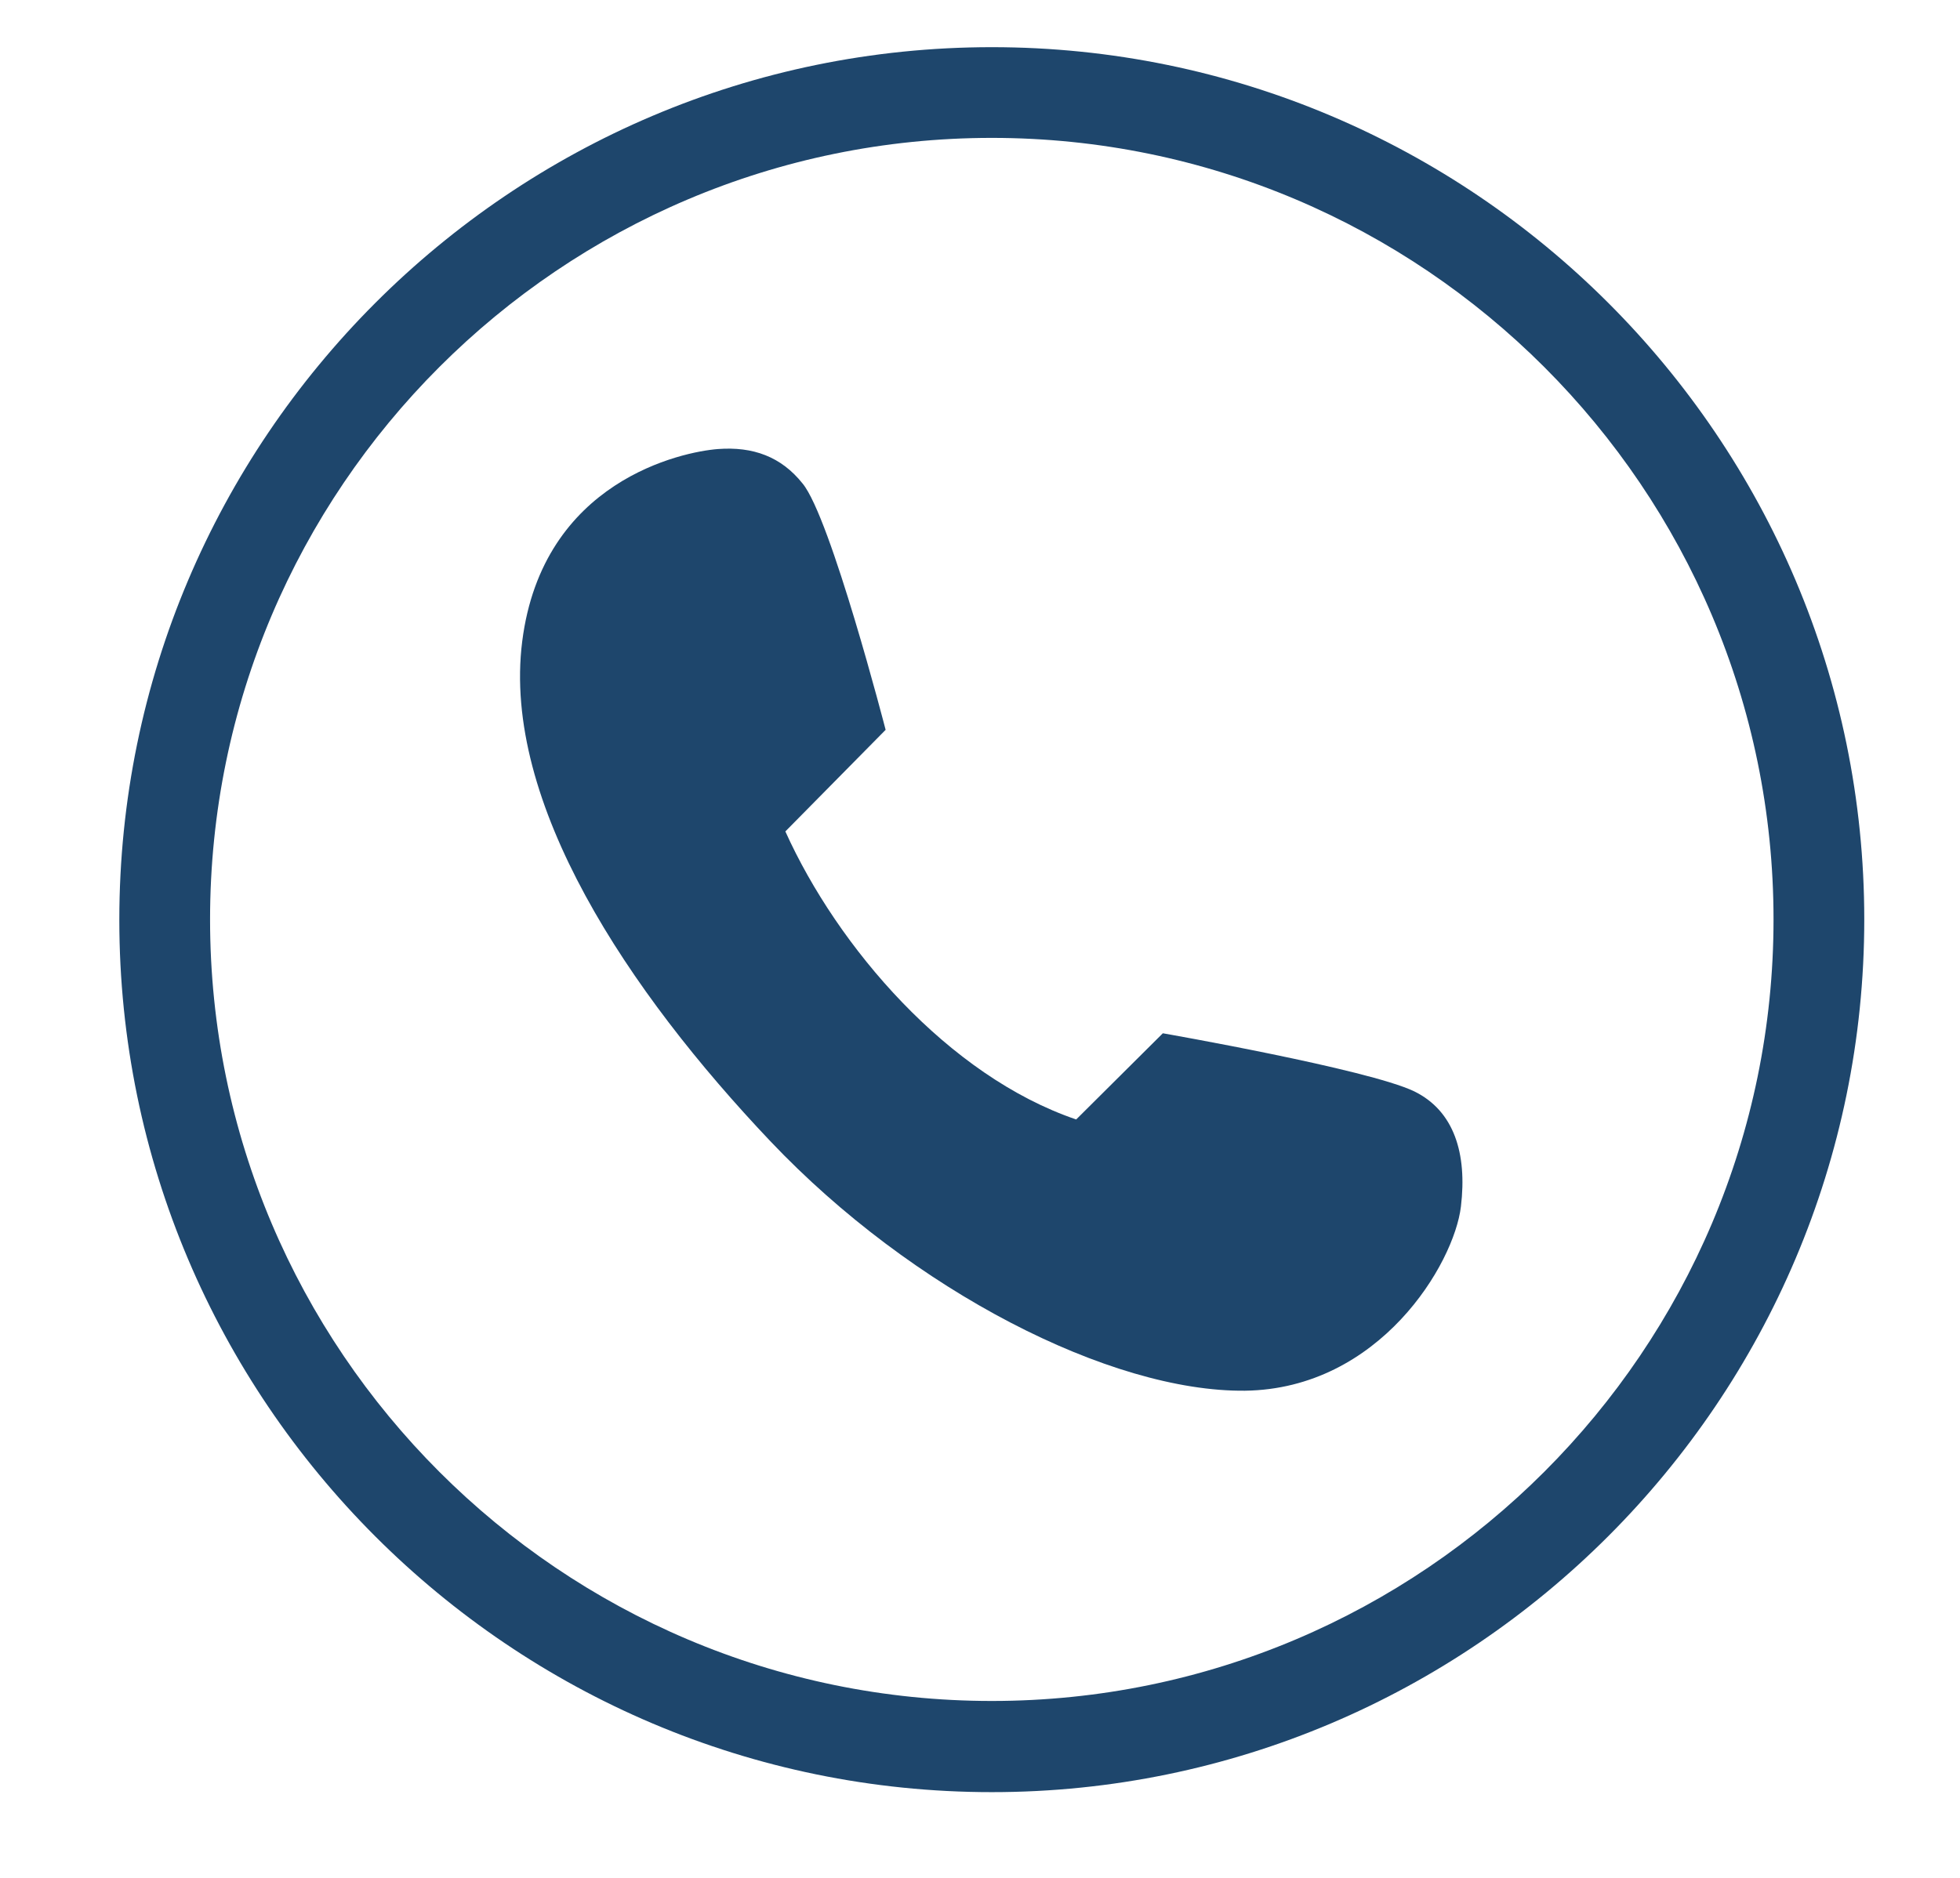 <?xml version="1.0" encoding="utf-8"?>
<!-- Generator: Adobe Illustrator 21.0.0, SVG Export Plug-In . SVG Version: 6.00 Build 0)  -->
<svg version="1.1" id="图层_1" xmlns="http://www.w3.org/2000/svg" xmlns:xlink="http://www.w3.org/1999/xlink" x="0px" y="0px"
	 viewBox="0 0 432 414" style="enable-background:new 0 0 432 414;" xml:space="preserve">
<style type="text/css">
	.st0{fill:#1E466C;}
</style>
<g>
	<path class="st0" d="M195.2,160.9l-22.1,22.4c11.5,25.5,35.9,53.9,64.1,63.5l19.1-19c0,0,45.2,7.9,55.4,12.8
		c8.8,4.3,11.7,13.7,10.3,25.4c-1.5,12.6-17.9,40.2-47.6,40.6c-29.6,0.3-73.3-22-104.6-55c-31.3-33-59.2-74.7-54.7-110.2
		c4.5-35.5,35.4-41.8,43.1-42.4c7.8-0.6,14,1.7,18.7,7.6C183.1,114.1,195.2,160.9,195.2,160.9L195.2,160.9z"/>
</g>
<g>
	<path class="st0" d="M218.6,395.1c-106,0-192.3-86.3-192.3-192.3S112.5,10.4,218.6,10.4c106,0,192.3,86.3,192.3,192.3
		S324.6,395.1,218.6,395.1z M218.6,30.4c-95,0-172.3,77.3-172.3,172.3s77.3,172.3,172.3,172.3c95,0,172.3-77.3,172.3-172.3
		S313.6,30.4,218.6,30.4z"/>
</g>
</svg>
